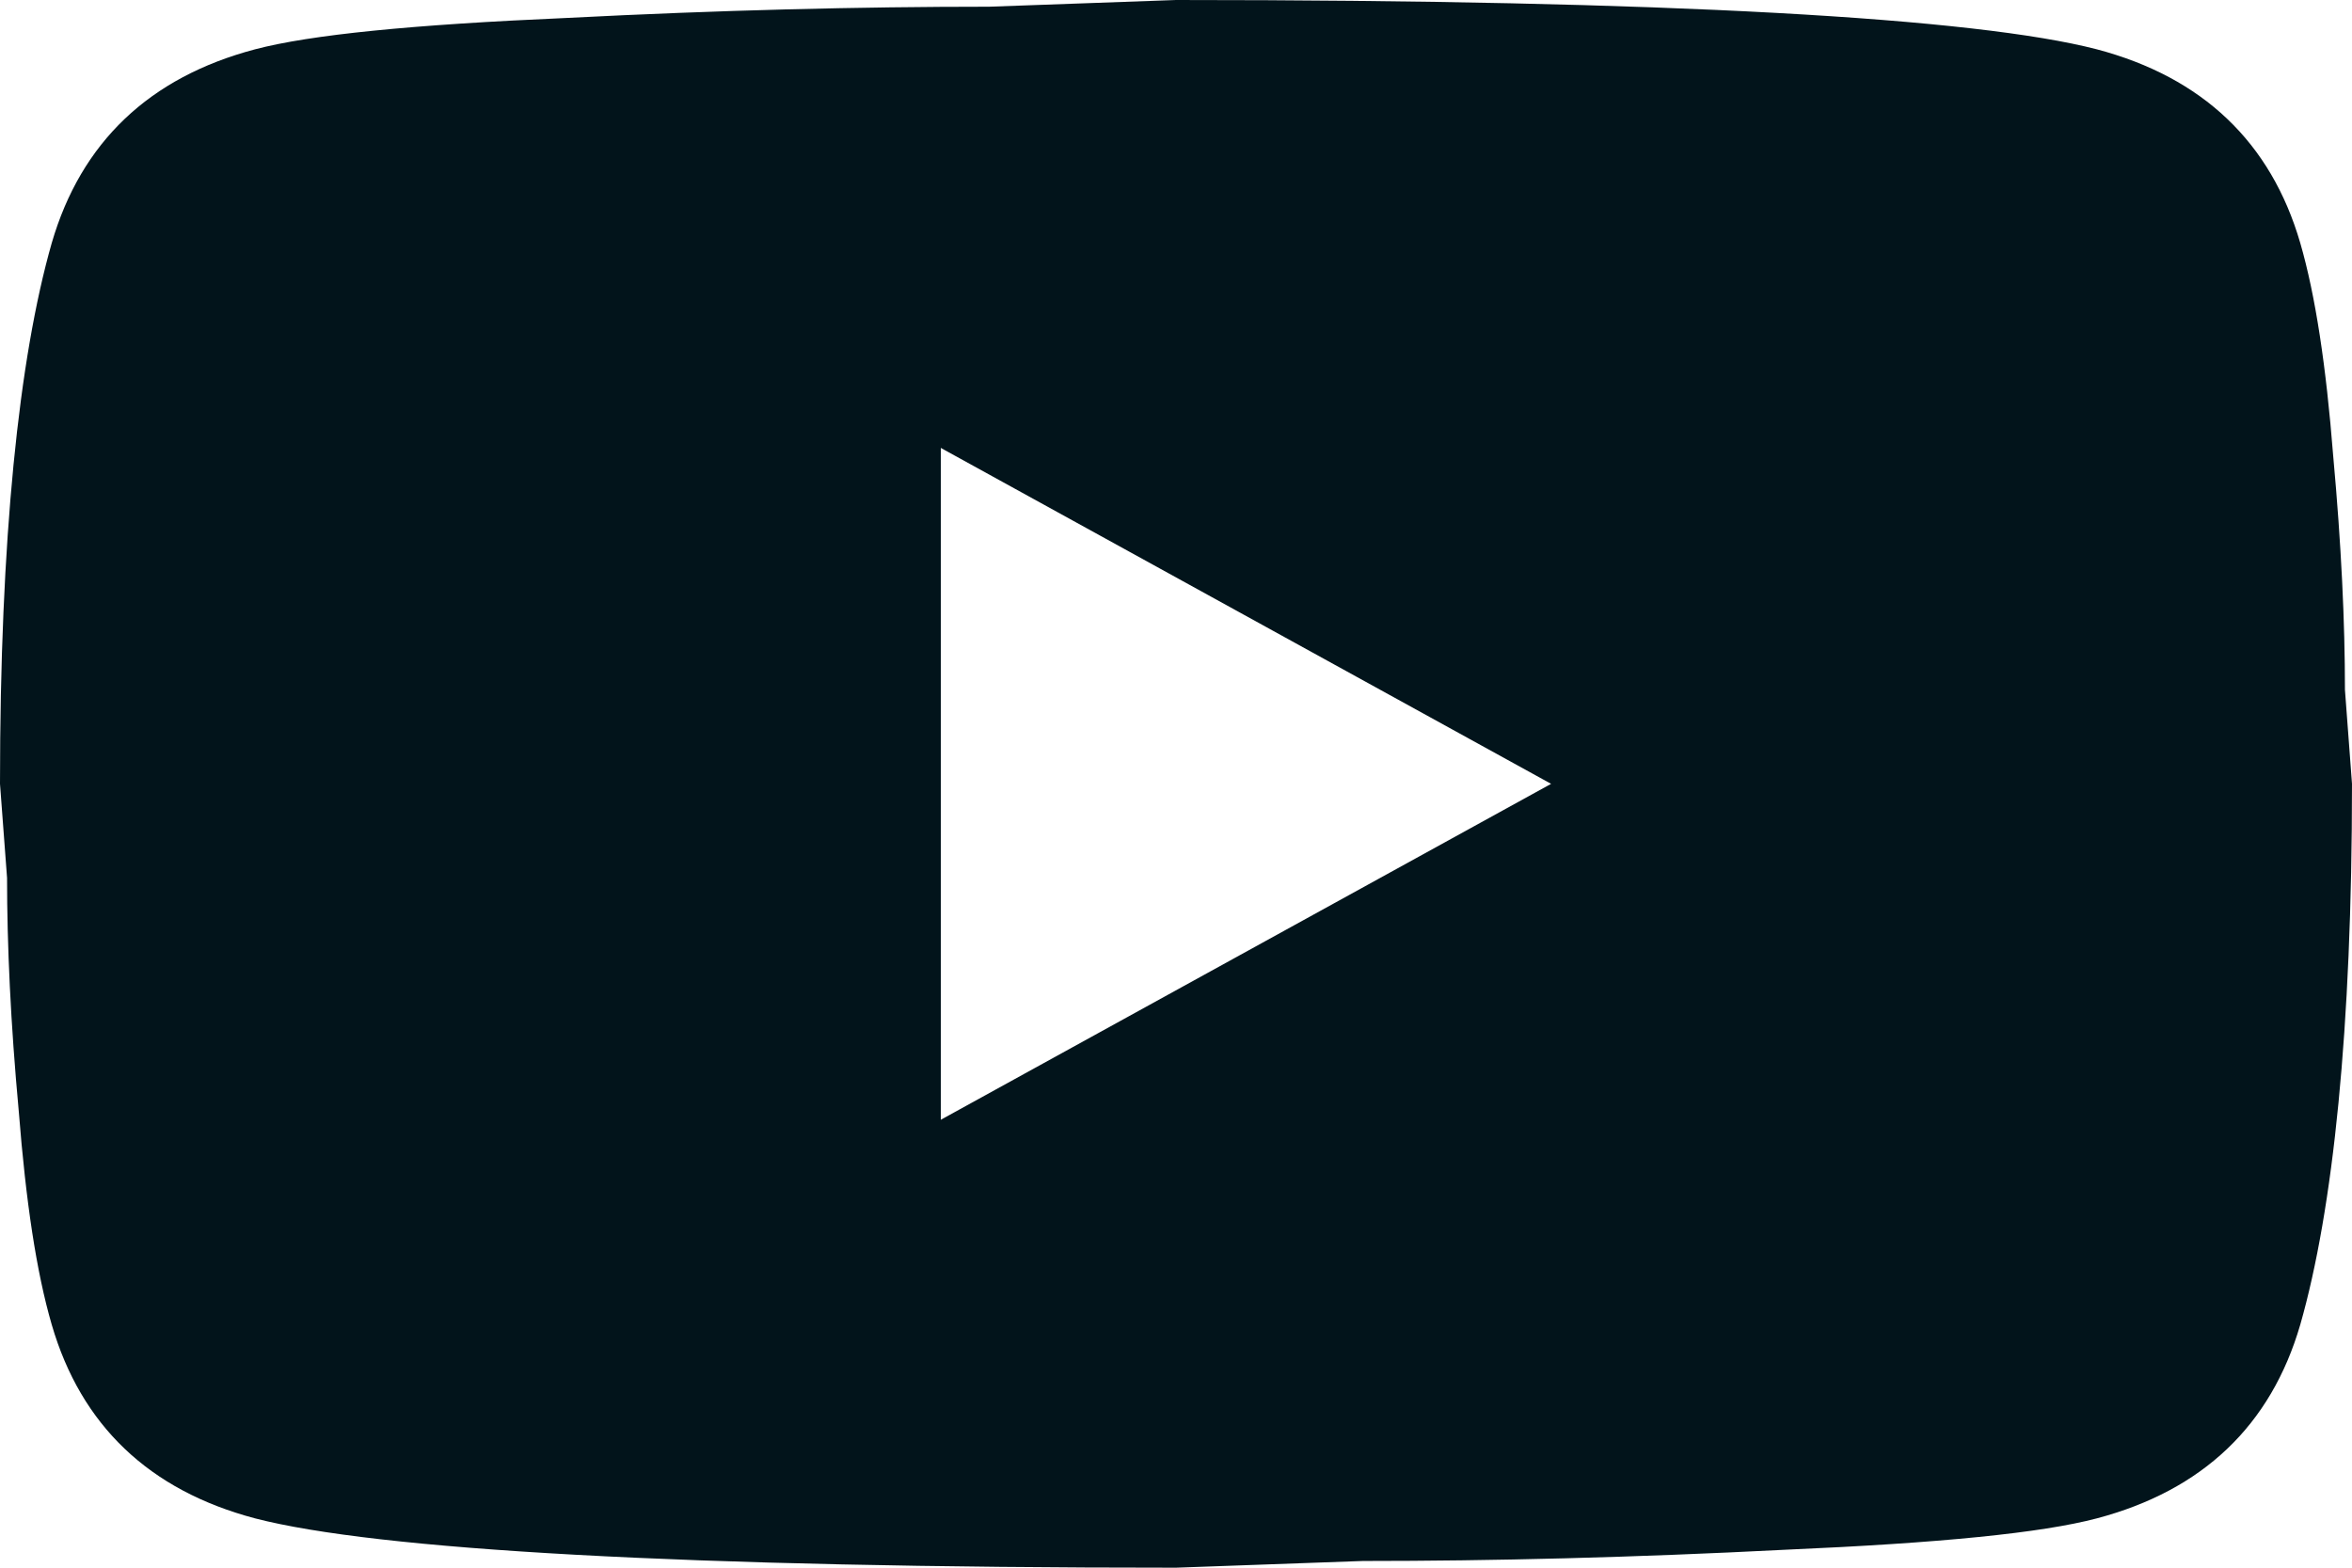 <svg width="27" height="18" viewBox="0 0 27 18" fill="none" xmlns="http://www.w3.org/2000/svg">
<path d="M10.8 12.857L17.806 9L10.8 5.143V12.857ZM26.406 2.79C26.581 3.394 26.703 4.204 26.784 5.233C26.878 6.261 26.919 7.149 26.919 7.92L27 9C27 11.816 26.784 13.886 26.406 15.21C26.069 16.367 25.285 17.113 24.07 17.434C23.436 17.601 22.275 17.717 20.493 17.794C18.738 17.884 17.131 17.923 15.646 17.923L13.5 18C7.843 18 4.32 17.794 2.929 17.434C1.714 17.113 0.931 16.367 0.594 15.21C0.418 14.606 0.297 13.796 0.216 12.767C0.121 11.739 0.081 10.851 0.081 10.08L0 9C0 6.184 0.216 4.114 0.594 2.79C0.931 1.633 1.714 0.887 2.929 0.566C3.564 0.399 4.725 0.283 6.507 0.206C8.262 0.116 9.868 0.077 11.354 0.077L13.5 0C19.157 0 22.68 0.206 24.07 0.566C25.285 0.887 26.069 1.633 26.406 2.79Z" fill="#02141B"/>
</svg>
